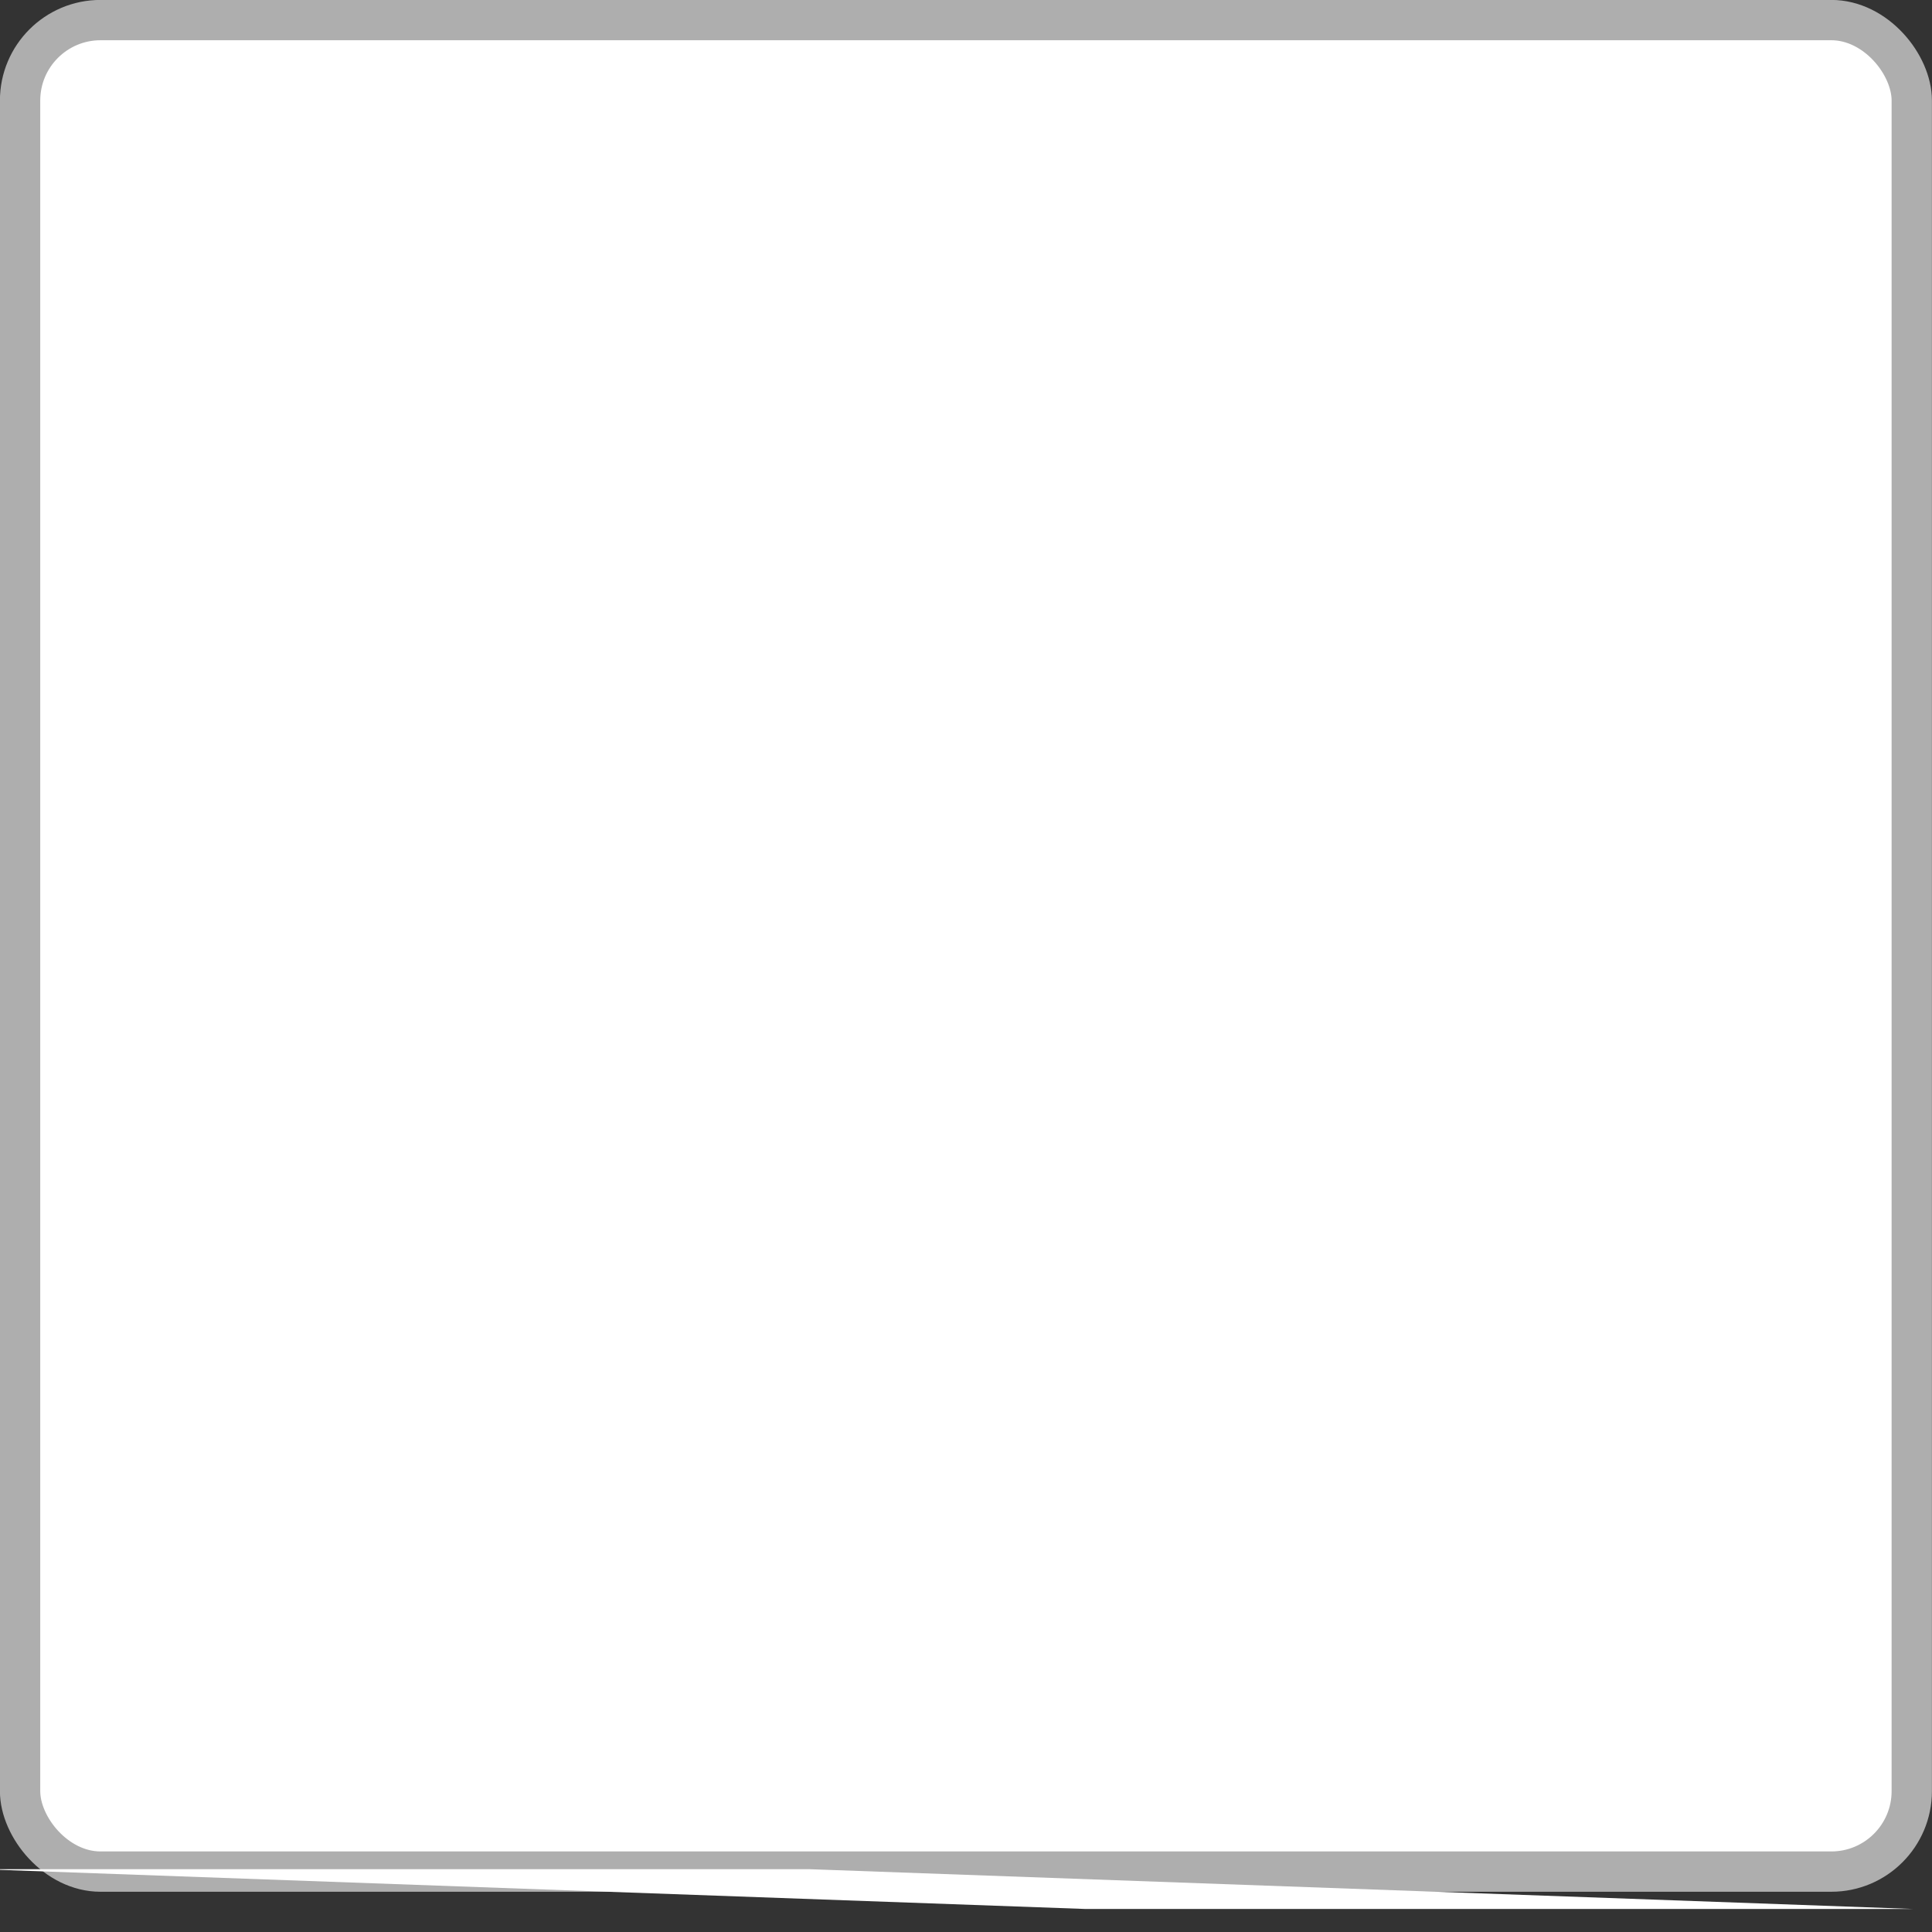 <?xml version="1.0" encoding="UTF-8"?>
<svg id="bitmap:48-32" width="48" height="48" version="1.1" viewBox="0 0 12.7 12.7" xmlns="http://www.w3.org/2000/svg" xmlns:cc="http://creativecommons.org/ns#" xmlns:dc="http://purl.org/dc/elements/1.1/" xmlns:rdf="http://www.w3.org/1999/02/22-rdf-syntax-ns#">
 <rect x="0" y="0" width="12.7" height="12.7" fill="#333333" stroke="none"/>
 <g fill="#fff">
  <rect x=".132" y=".132" width="12.435" height="12.171" rx=".529" ry=".529" stroke="#aeaeae" stroke-width=".265"/>
  <rect transform="matrix(1 0 .999 .036 0 0)" x="-341.09" y="341.31" width="5.443" height="7.262"/>
 </g>
</svg>
